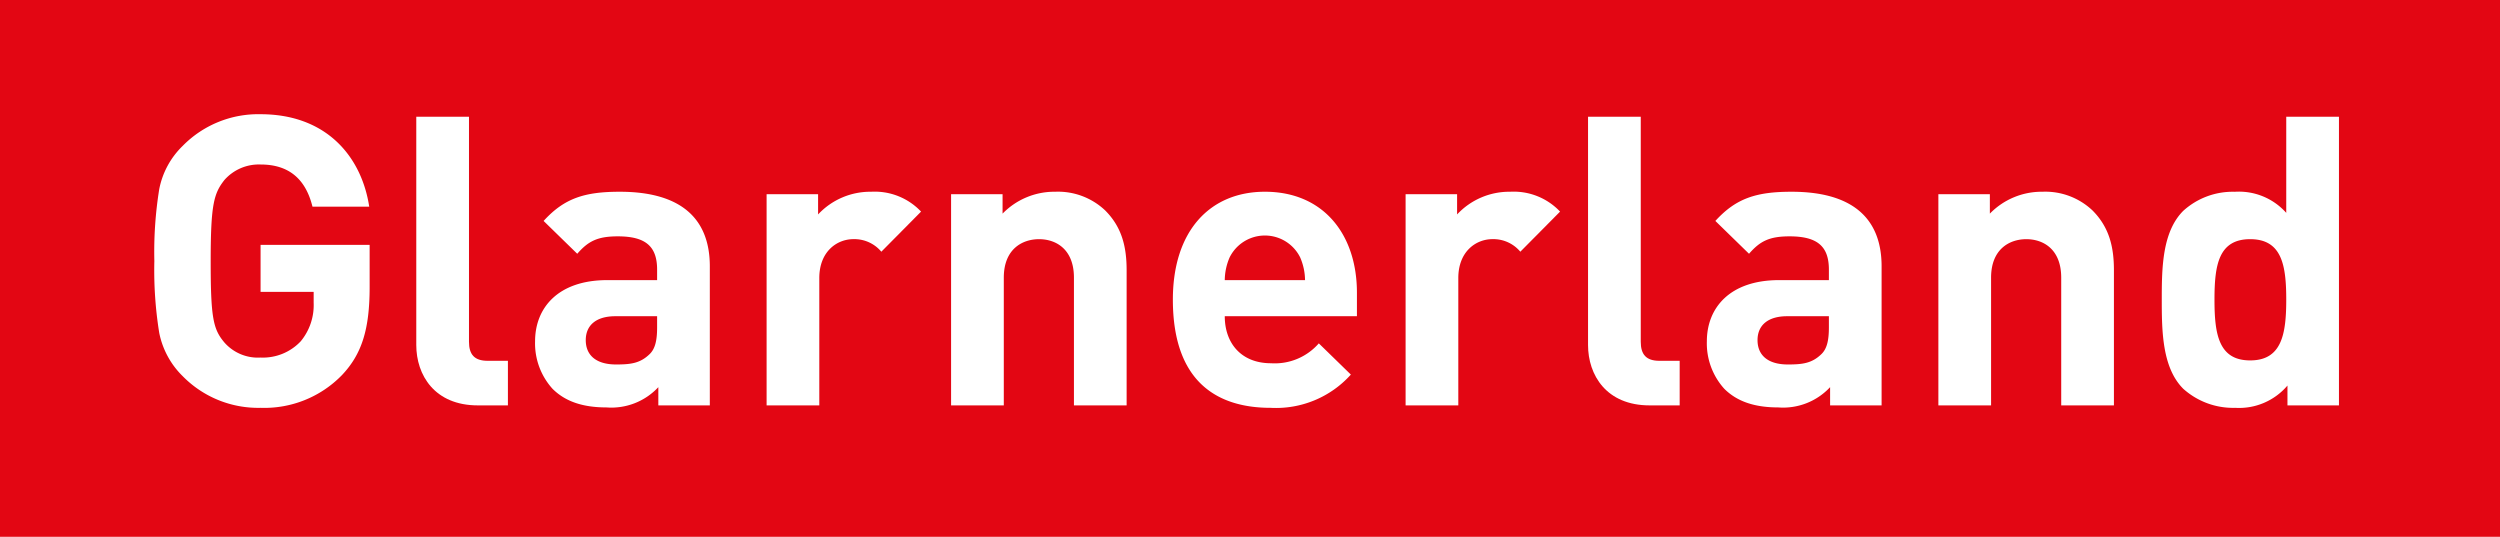 <?xml version="1.0" encoding="UTF-8"?> <svg xmlns="http://www.w3.org/2000/svg" width="316.824" height="68.032" viewBox="0 0 316.824 68.032"> <rect width="316.824" height="68.032" fill="#e30613"></rect> <path d="M43.35,47.522a13.715,13.715,0,0,1-10.328,4.162,13.4,13.4,0,0,1-9.864-4.008,10.575,10.575,0,0,1-2.98-5.5,49.943,49.943,0,0,1-.617-9.1,49.9,49.9,0,0,1,.617-9.093,10.391,10.391,0,0,1,2.98-5.5,13.409,13.409,0,0,1,9.864-4.008c8.324,0,12.794,5.344,13.77,11.715H39.6c-.873-3.546-3.031-5.343-6.577-5.343a5.827,5.827,0,0,0-4.572,1.952C27.114,24.5,26.7,25.841,26.7,33.084c0,7.194.308,8.633,1.747,10.329a5.644,5.644,0,0,0,4.572,1.9,6.586,6.586,0,0,0,5.087-2.055,7.185,7.185,0,0,0,1.644-4.881V36.989H33.022V31.03H46.844v5.343C46.844,41.717,45.867,44.852,43.35,47.522Z" fill="#fff"></path> <path d="M60.564,51.375c-5.5,0-7.809-3.853-7.809-7.654V14.794h6.679V43.309c0,1.594.668,2.416,2.363,2.416h2.57v5.65Z" fill="#fff"></path> <path d="M83.43,51.375v-2.31a8.14,8.14,0,0,1-6.577,2.568c-3.031,0-5.24-.771-6.833-2.363a8.576,8.576,0,0,1-2.21-6.012c0-4.263,2.929-7.758,9.146-7.758h6.319V34.165c0-2.93-1.438-4.213-4.983-4.213-2.569,0-3.751.615-5.138,2.209L68.89,28c2.62-2.877,5.189-3.7,9.659-3.7,7.5,0,11.406,3.185,11.406,9.453V51.375Zm-.155-11.3H77.984c-2.415,0-3.751,1.131-3.751,3.031,0,1.85,1.233,3.084,3.853,3.084,1.85,0,3.032-.154,4.213-1.285.72-.668.976-1.746.976-3.391Z" fill="#fff"></path> <path d="M111.691,31.9a4.45,4.45,0,0,0-3.545-1.592c-2.056,0-4.316,1.541-4.316,4.932V51.375H97.151V24.607h6.525v2.57a9.058,9.058,0,0,1,6.731-2.878,8.076,8.076,0,0,1,6.319,2.517Z" fill="#fff"></path> <path d="M136.1,51.375V35.192c0-3.649-2.312-4.881-4.419-4.881s-4.47,1.232-4.47,4.881V51.375H120.53V24.607h6.525v2.466a9.162,9.162,0,0,1,6.679-2.774,8.7,8.7,0,0,1,6.32,2.363c2.158,2.158,2.723,4.676,2.723,7.6V51.375Z" fill="#fff"></path> <path d="M155.214,40.073c0,3.441,2.106,5.961,5.857,5.961a7.4,7.4,0,0,0,6.062-2.52l4.061,3.957a12.753,12.753,0,0,1-10.174,4.213c-6.32,0-12.383-2.877-12.383-13.719,0-8.734,4.727-13.666,11.662-13.666,7.451,0,11.664,5.446,11.664,12.793v2.981Zm9.556-7.451a4.988,4.988,0,0,0-8.94,0,7.37,7.37,0,0,0-.616,2.878h10.173A7.406,7.406,0,0,0,164.77,32.622Z" fill="#fff"></path> <path d="M192.67,31.9a4.446,4.446,0,0,0-3.543-1.592c-2.056,0-4.316,1.541-4.316,4.932V51.375h-6.68V24.607h6.526v2.57a9.056,9.056,0,0,1,6.73-2.878,8.081,8.081,0,0,1,6.32,2.517Z" fill="#fff"></path> <path d="M209.063,51.375c-5.5,0-7.811-3.853-7.811-7.654V14.794h6.68V43.309c0,1.594.668,2.416,2.363,2.416h2.569v5.65Z" fill="#fff"></path> <path d="M231.928,51.375v-2.31a8.139,8.139,0,0,1-6.576,2.568c-3.031,0-5.24-.771-6.834-2.363a8.576,8.576,0,0,1-2.209-6.012c0-4.263,2.93-7.758,9.147-7.758h6.318V34.165c0-2.93-1.438-4.213-4.984-4.213-2.569,0-3.75.615-5.137,2.209L217.387,28c2.621-2.877,5.192-3.7,9.66-3.7,7.5,0,11.407,3.185,11.407,9.453V51.375Zm-.154-11.3h-5.293c-2.414,0-3.75,1.131-3.75,3.031,0,1.85,1.234,3.084,3.853,3.084,1.85,0,3.032-.154,4.213-1.285.721-.668.977-1.746.977-3.391Z" fill="#fff"></path> <path d="M261.217,51.375V35.192c0-3.649-2.312-4.881-4.42-4.881s-4.468,1.232-4.468,4.881V51.375h-6.68V24.607h6.525v2.466a9.161,9.161,0,0,1,6.68-2.774,8.7,8.7,0,0,1,6.32,2.363c2.157,2.158,2.723,4.676,2.723,7.6V51.375Z" fill="#fff"></path> <path d="M289.889,51.375V48.86a8.038,8.038,0,0,1-6.629,2.824,9.455,9.455,0,0,1-6.576-2.414c-2.672-2.672-2.723-7.3-2.723-11.3s.051-8.579,2.723-11.251a9.322,9.322,0,0,1,6.525-2.415,8.021,8.021,0,0,1,6.526,2.672V14.794h6.68V51.375Zm-4.726-21.064c-4.008,0-4.522,3.287-4.522,7.654s.514,7.709,4.522,7.709,4.572-3.34,4.572-7.709S289.17,30.311,285.163,30.311Z" fill="#fff"></path> </svg> 